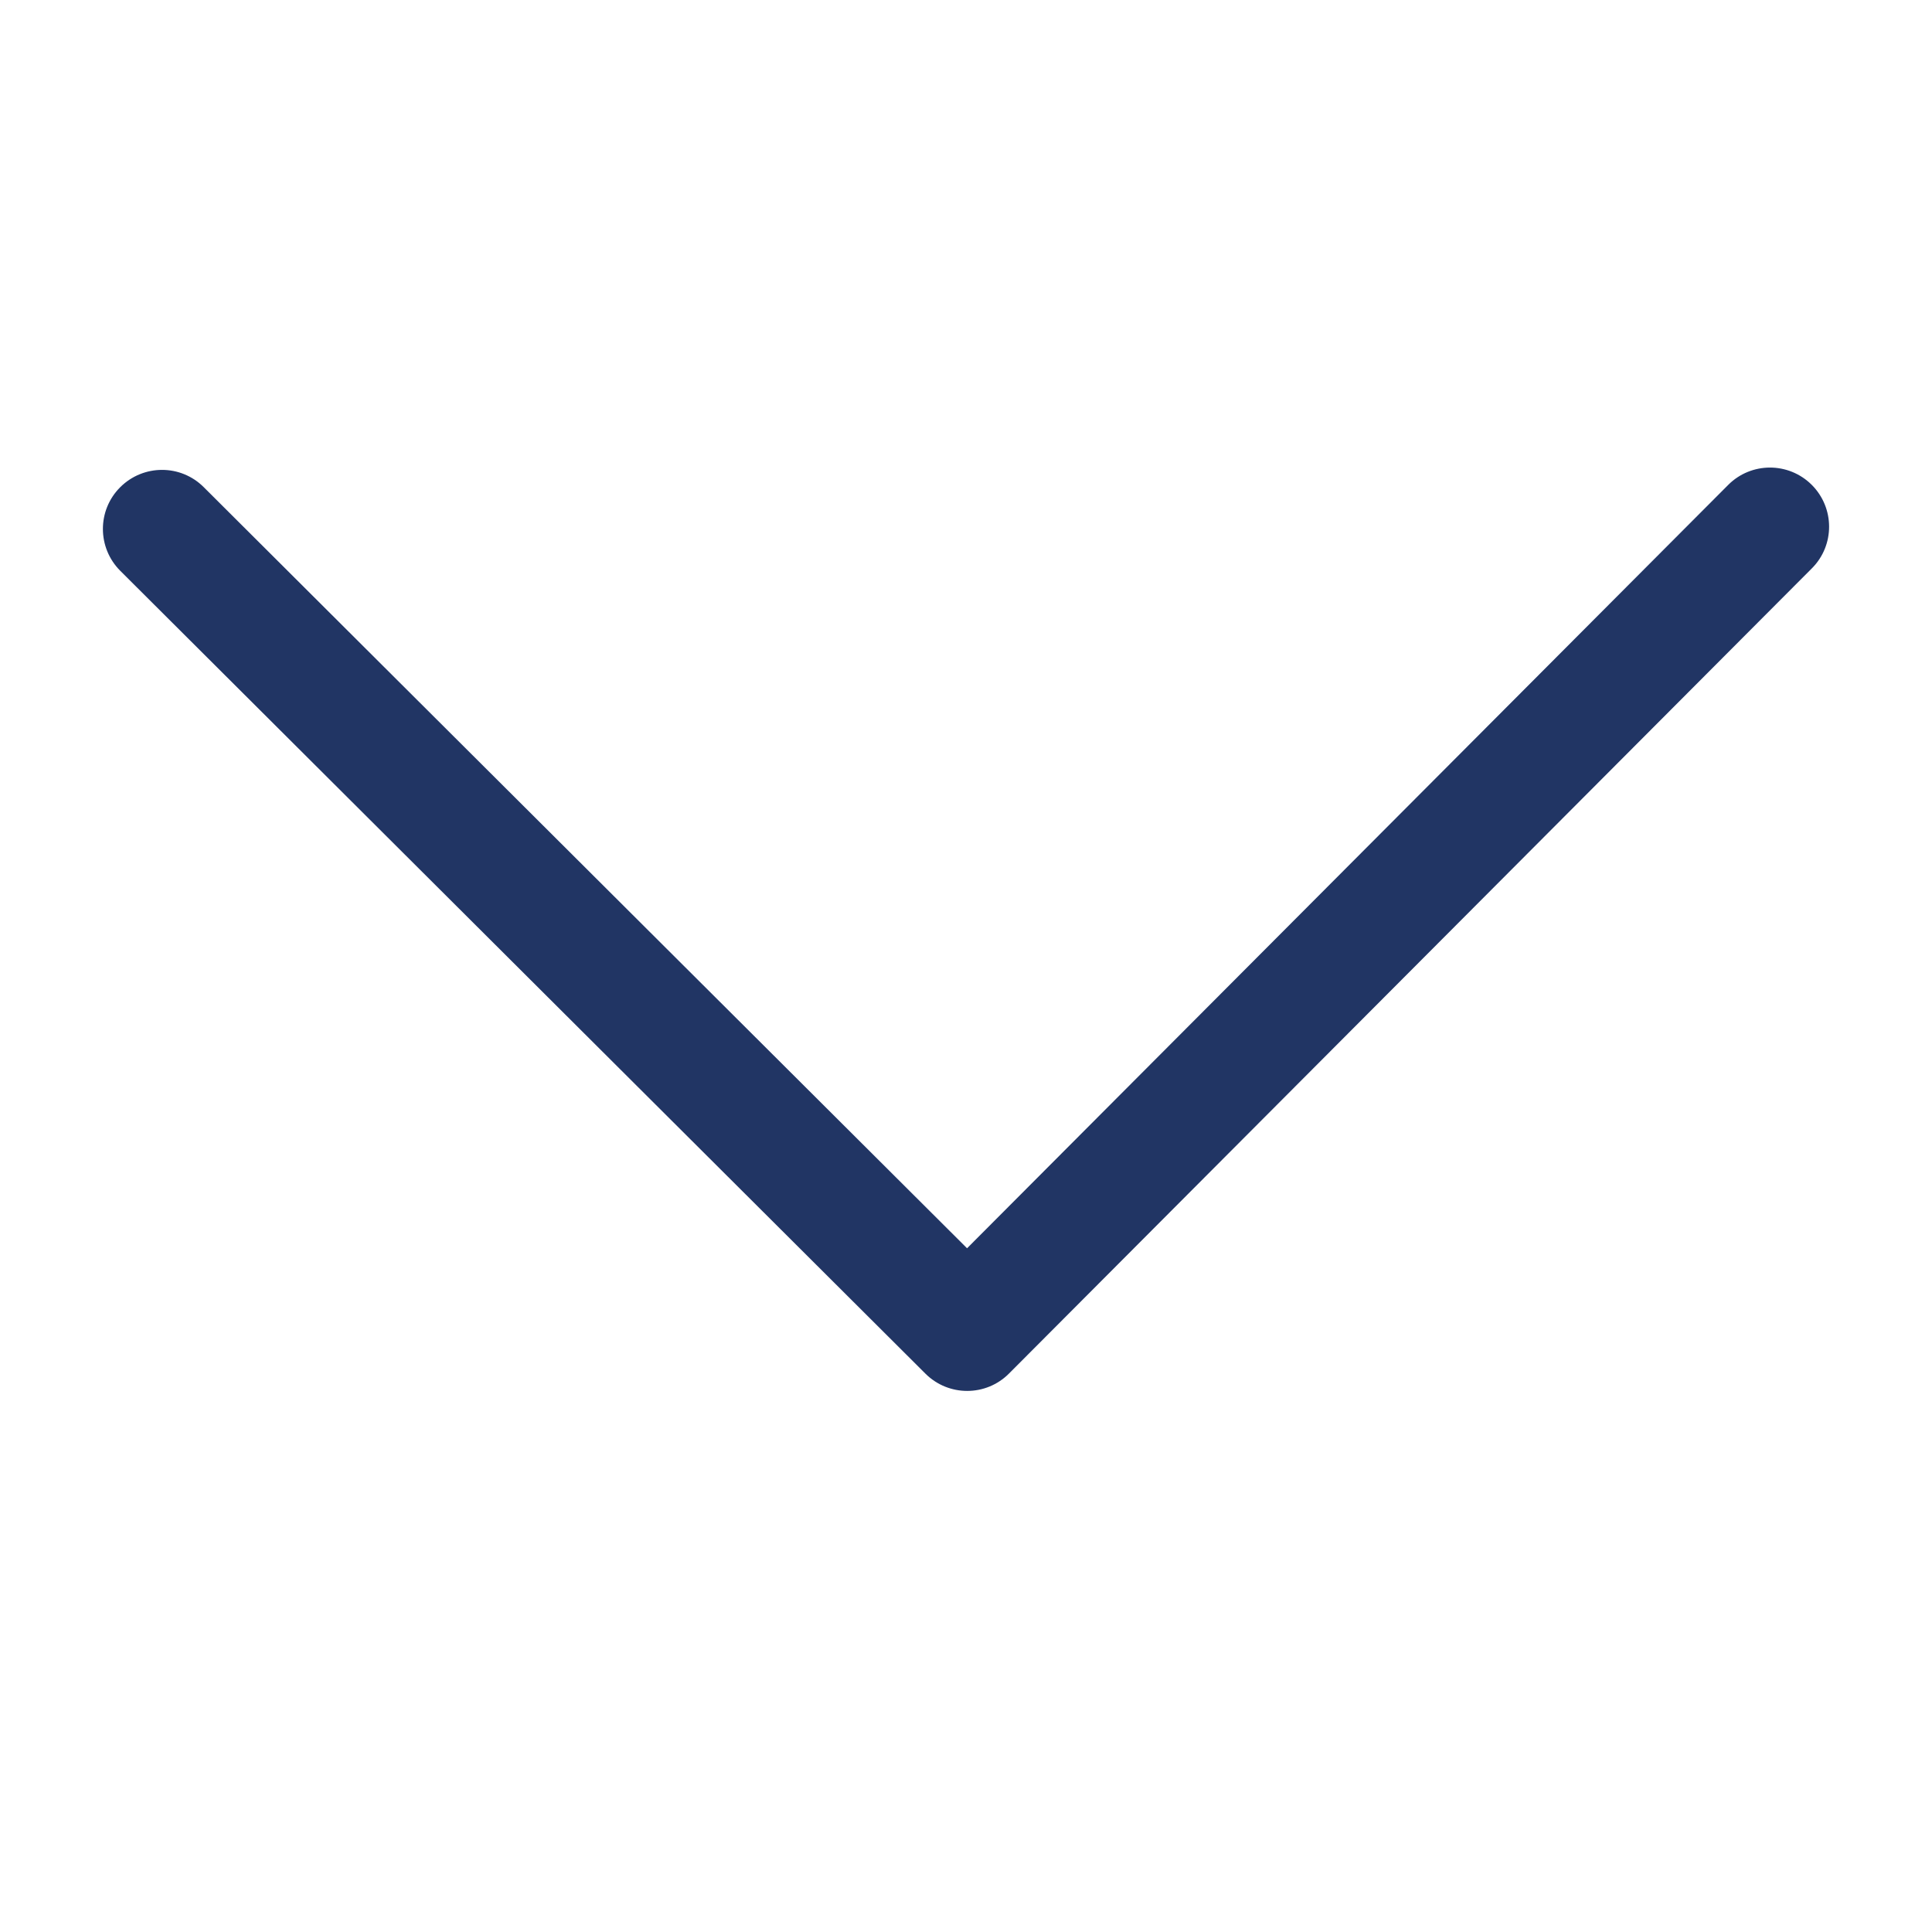 <?xml version="1.0" encoding="utf-8"?>
<!-- Generator: Adobe Illustrator 22.1.0, SVG Export Plug-In . SVG Version: 6.00 Build 0)  -->
<svg version="1.1" id="Layer_3" xmlns="http://www.w3.org/2000/svg" xmlns:xlink="http://www.w3.org/1999/xlink" x="0px" y="0px"
	 viewBox="0 0 2000 2000" style="enable-background:new 0 0 2000 2000;" xml:space="preserve">
<style type="text/css">
	.st0{clip-path:url(#SVGID_2_);}
	.st1{clip-path:url(#SVGID_4_);fill:#213564;}
</style>
<g id="Vektor-Smartobjekt_2_">
	<g>
		<defs>
			<rect id="SVGID_1_" x="106.5" y="484" width="1786.9" height="955.9"/>
		</defs>
		<clipPath id="SVGID_2_">
			<use xlink:href="#SVGID_1_"  style="overflow:visible;"/>
		</clipPath>
		<g class="st0">
			<defs>
				<rect id="SVGID_3_" x="106.5" y="484" width="1786.9" height="955.9"/>
			</defs>
			<clipPath id="SVGID_4_">
				<use xlink:href="#SVGID_3_"  style="overflow:visible;"/>
			</clipPath>
			<path class="st1" d="M958,1422L124.5,590.9c-23.9-23.9-24-62.6-0.1-86.5c23.9-23.9,62.6-24,86.5-0.1l790.2,787.9L1789,502
				c23.8-23.9,62.5-24,86.5-0.1c23.9,23.9,24,62.6,0.1,86.5l-831.1,833.5C1020.7,1445.8,982,1445.9,958,1422"/>
		</g>
	</g>
</g>
</svg>
